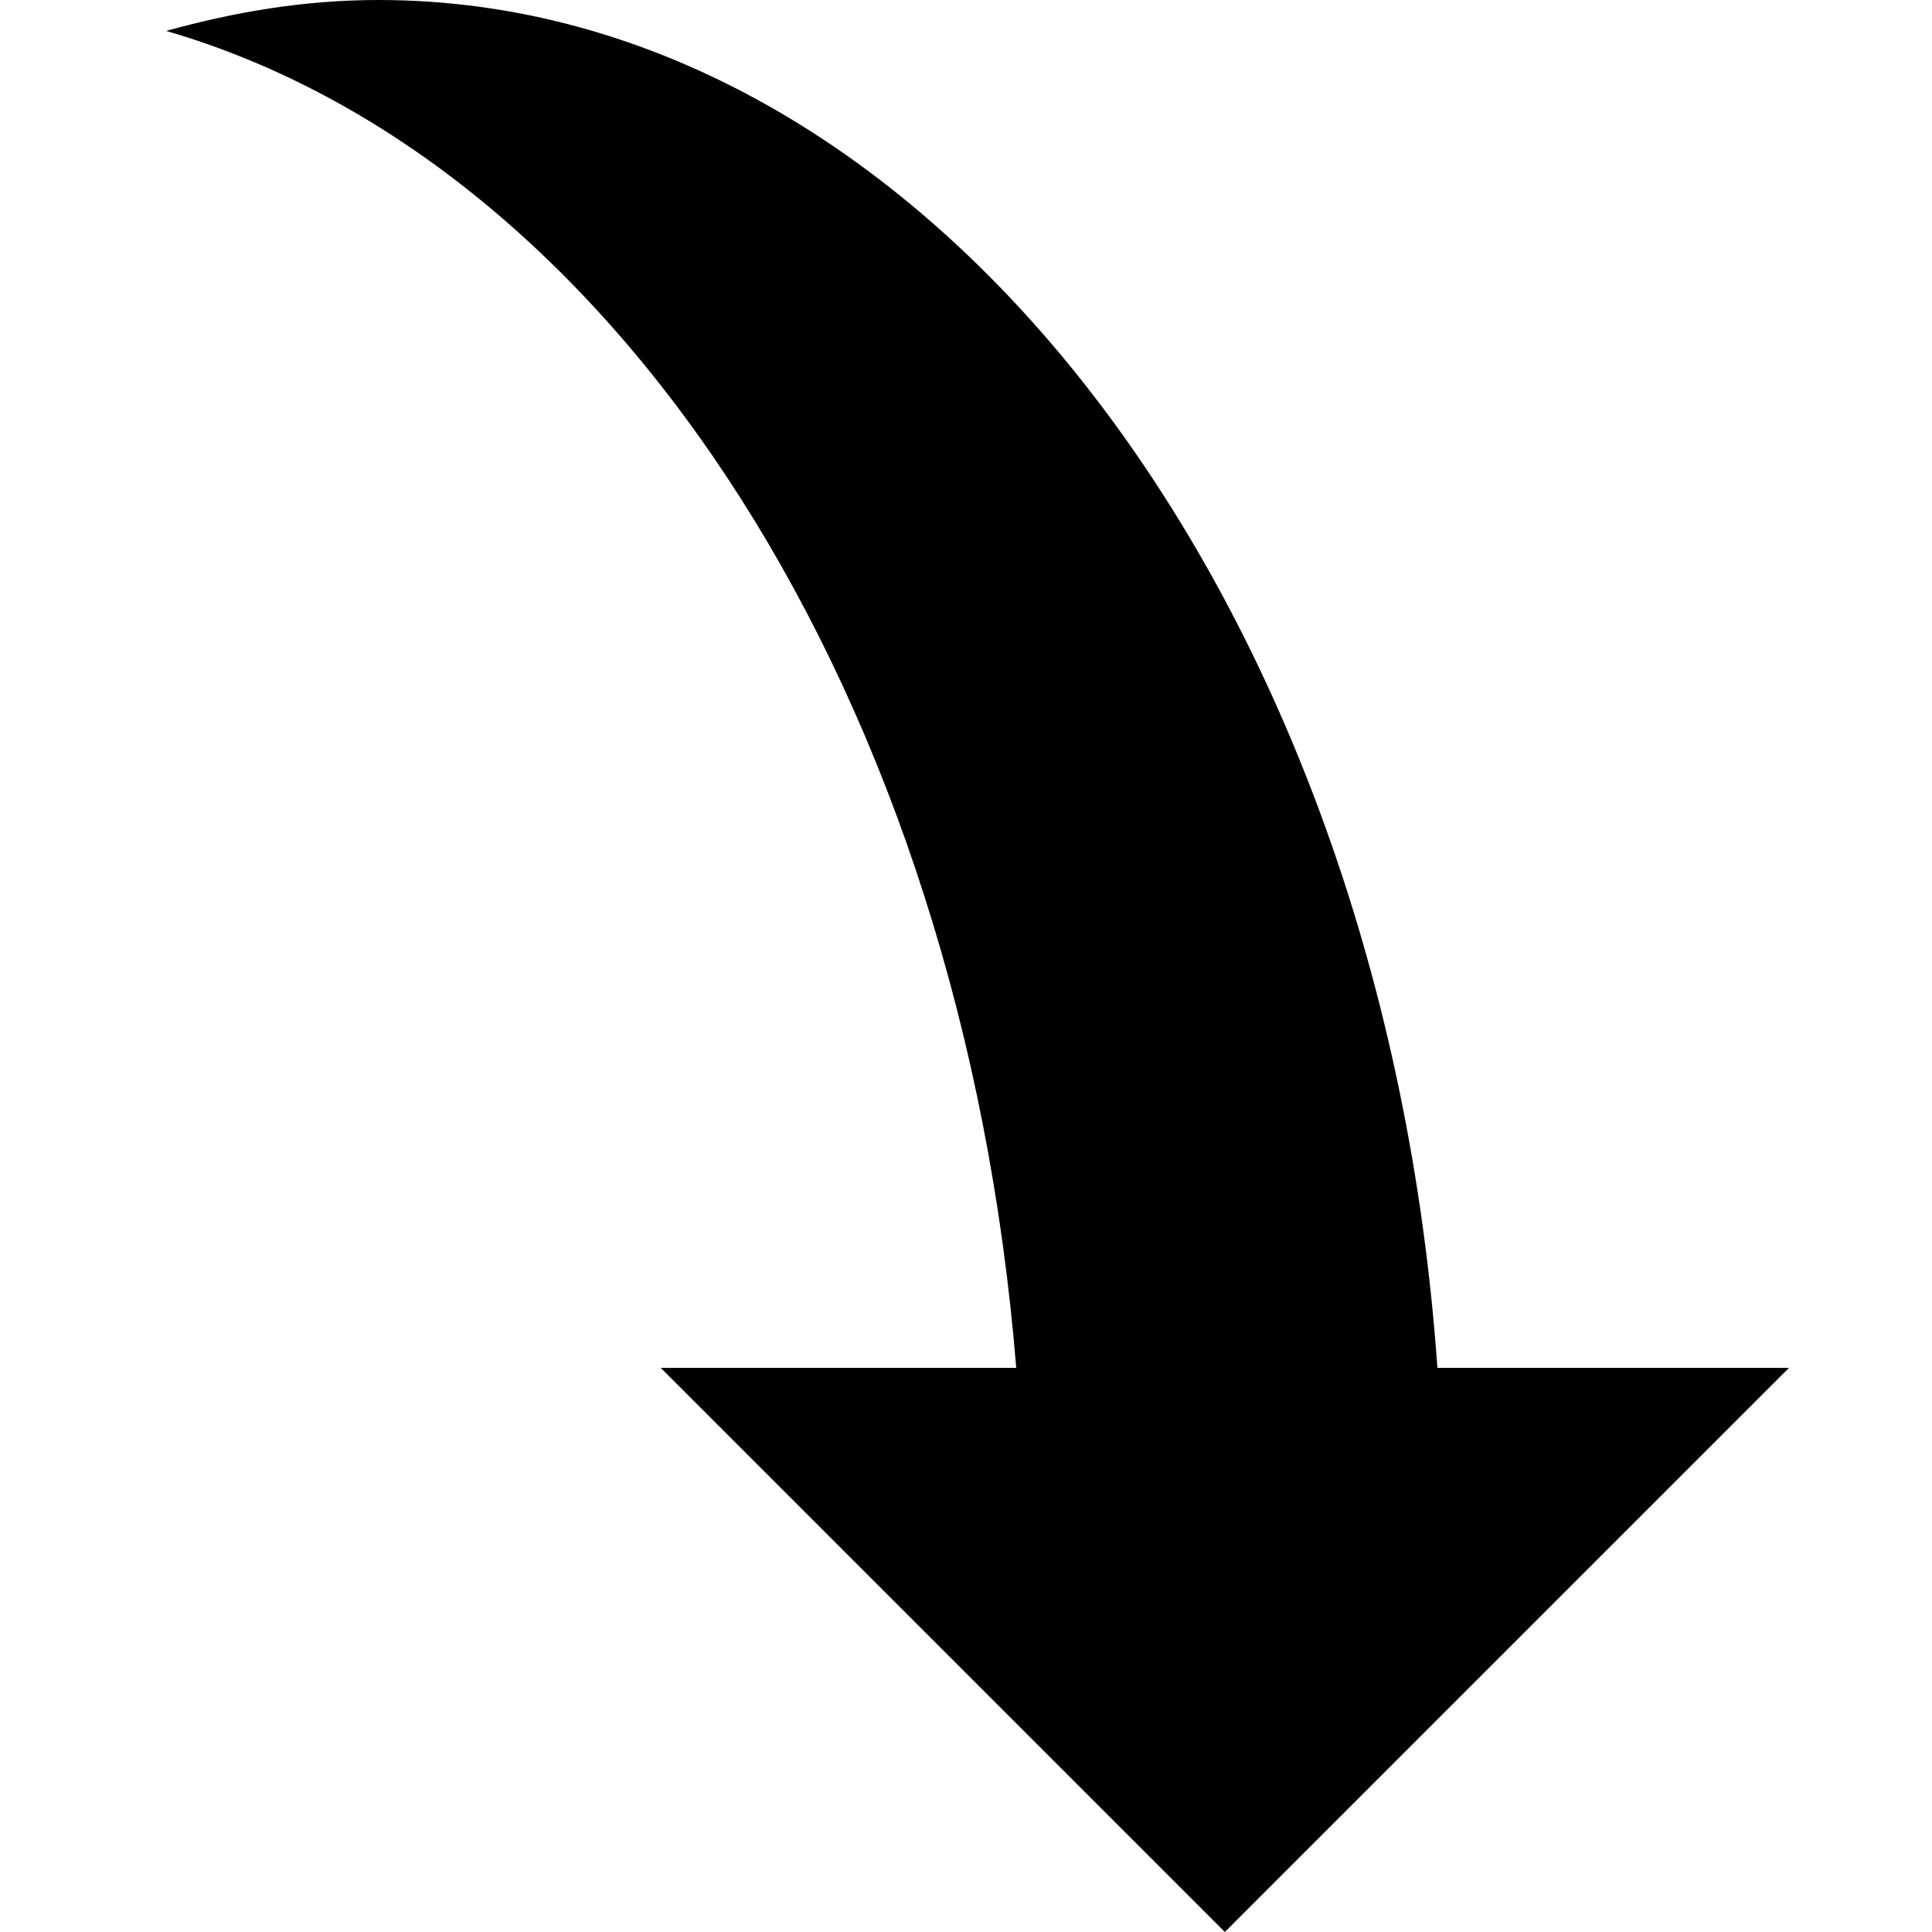 <?xml version="1.0" encoding="utf-8"?>
<!-- Generator: Adobe Illustrator 24.0.1, SVG Export Plug-In . SVG Version: 6.00 Build 0)  -->
<svg version="1.1" id="Layer_1" xmlns="http://www.w3.org/2000/svg" xmlns:xlink="http://www.w3.org/1999/xlink" x="0px" y="0px"
	 width="50px" height="50px" viewBox="0 0 50 50" style="enable-background:new 0 0 50 50;" xml:space="preserve">
<g>
	<g>
		<path d="M37.2,35.4h9.1L31.7,50L17.1,35.4h9.2C24.9,18.1,16,4.2,4.3,0.8C6.1,0.3,7.9,0,9.8,0C24,0,35.8,15.5,37.2,35.4z"/>
	</g>
</g>
</svg>
